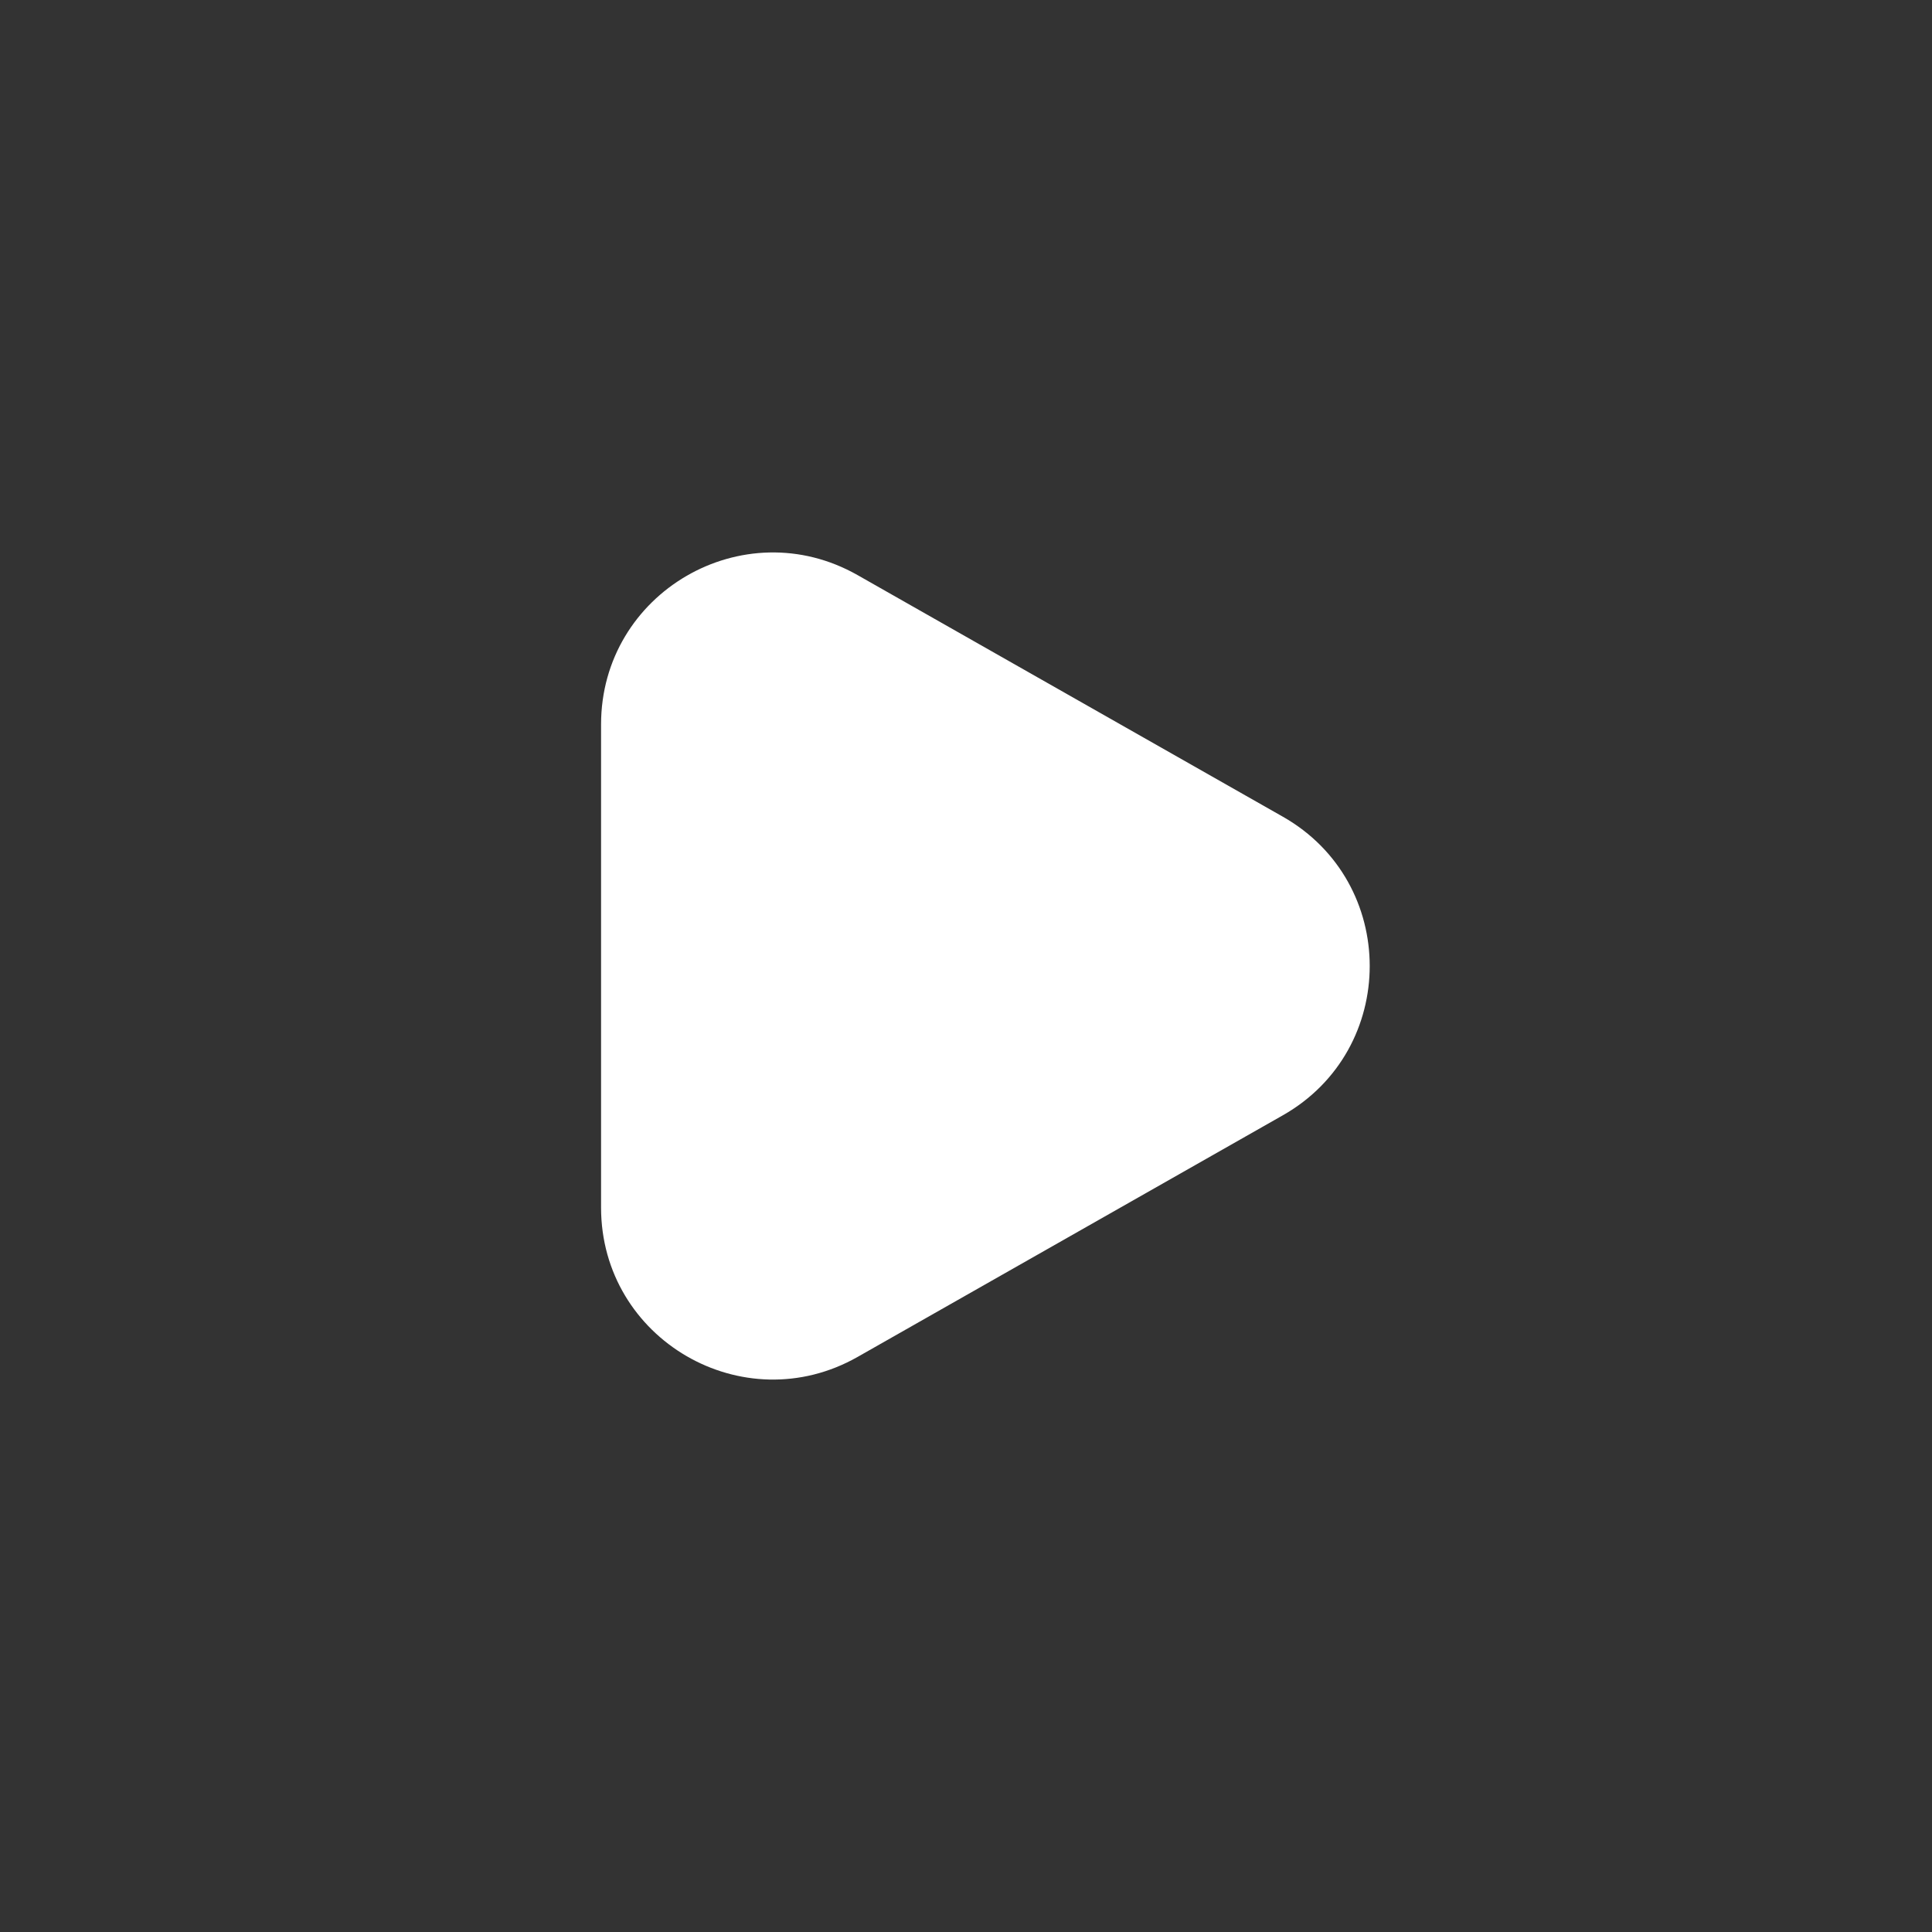 <svg width="45" height="45" viewBox="0 0 45 45" fill="none" xmlns="http://www.w3.org/2000/svg">
<rect x="0" y="0" width="45" height="45" fill="#333333" stroke="none"/>
<path d="M29.879 19.022C32.578 20.555 32.578 24.445 29.879 25.978L19.976 31.605C17.309 33.12 14 31.194 14 28.127V16.873C14 13.806 17.309 11.88 19.976 13.396L29.879 19.022Z" fill="white"/>
</svg>
